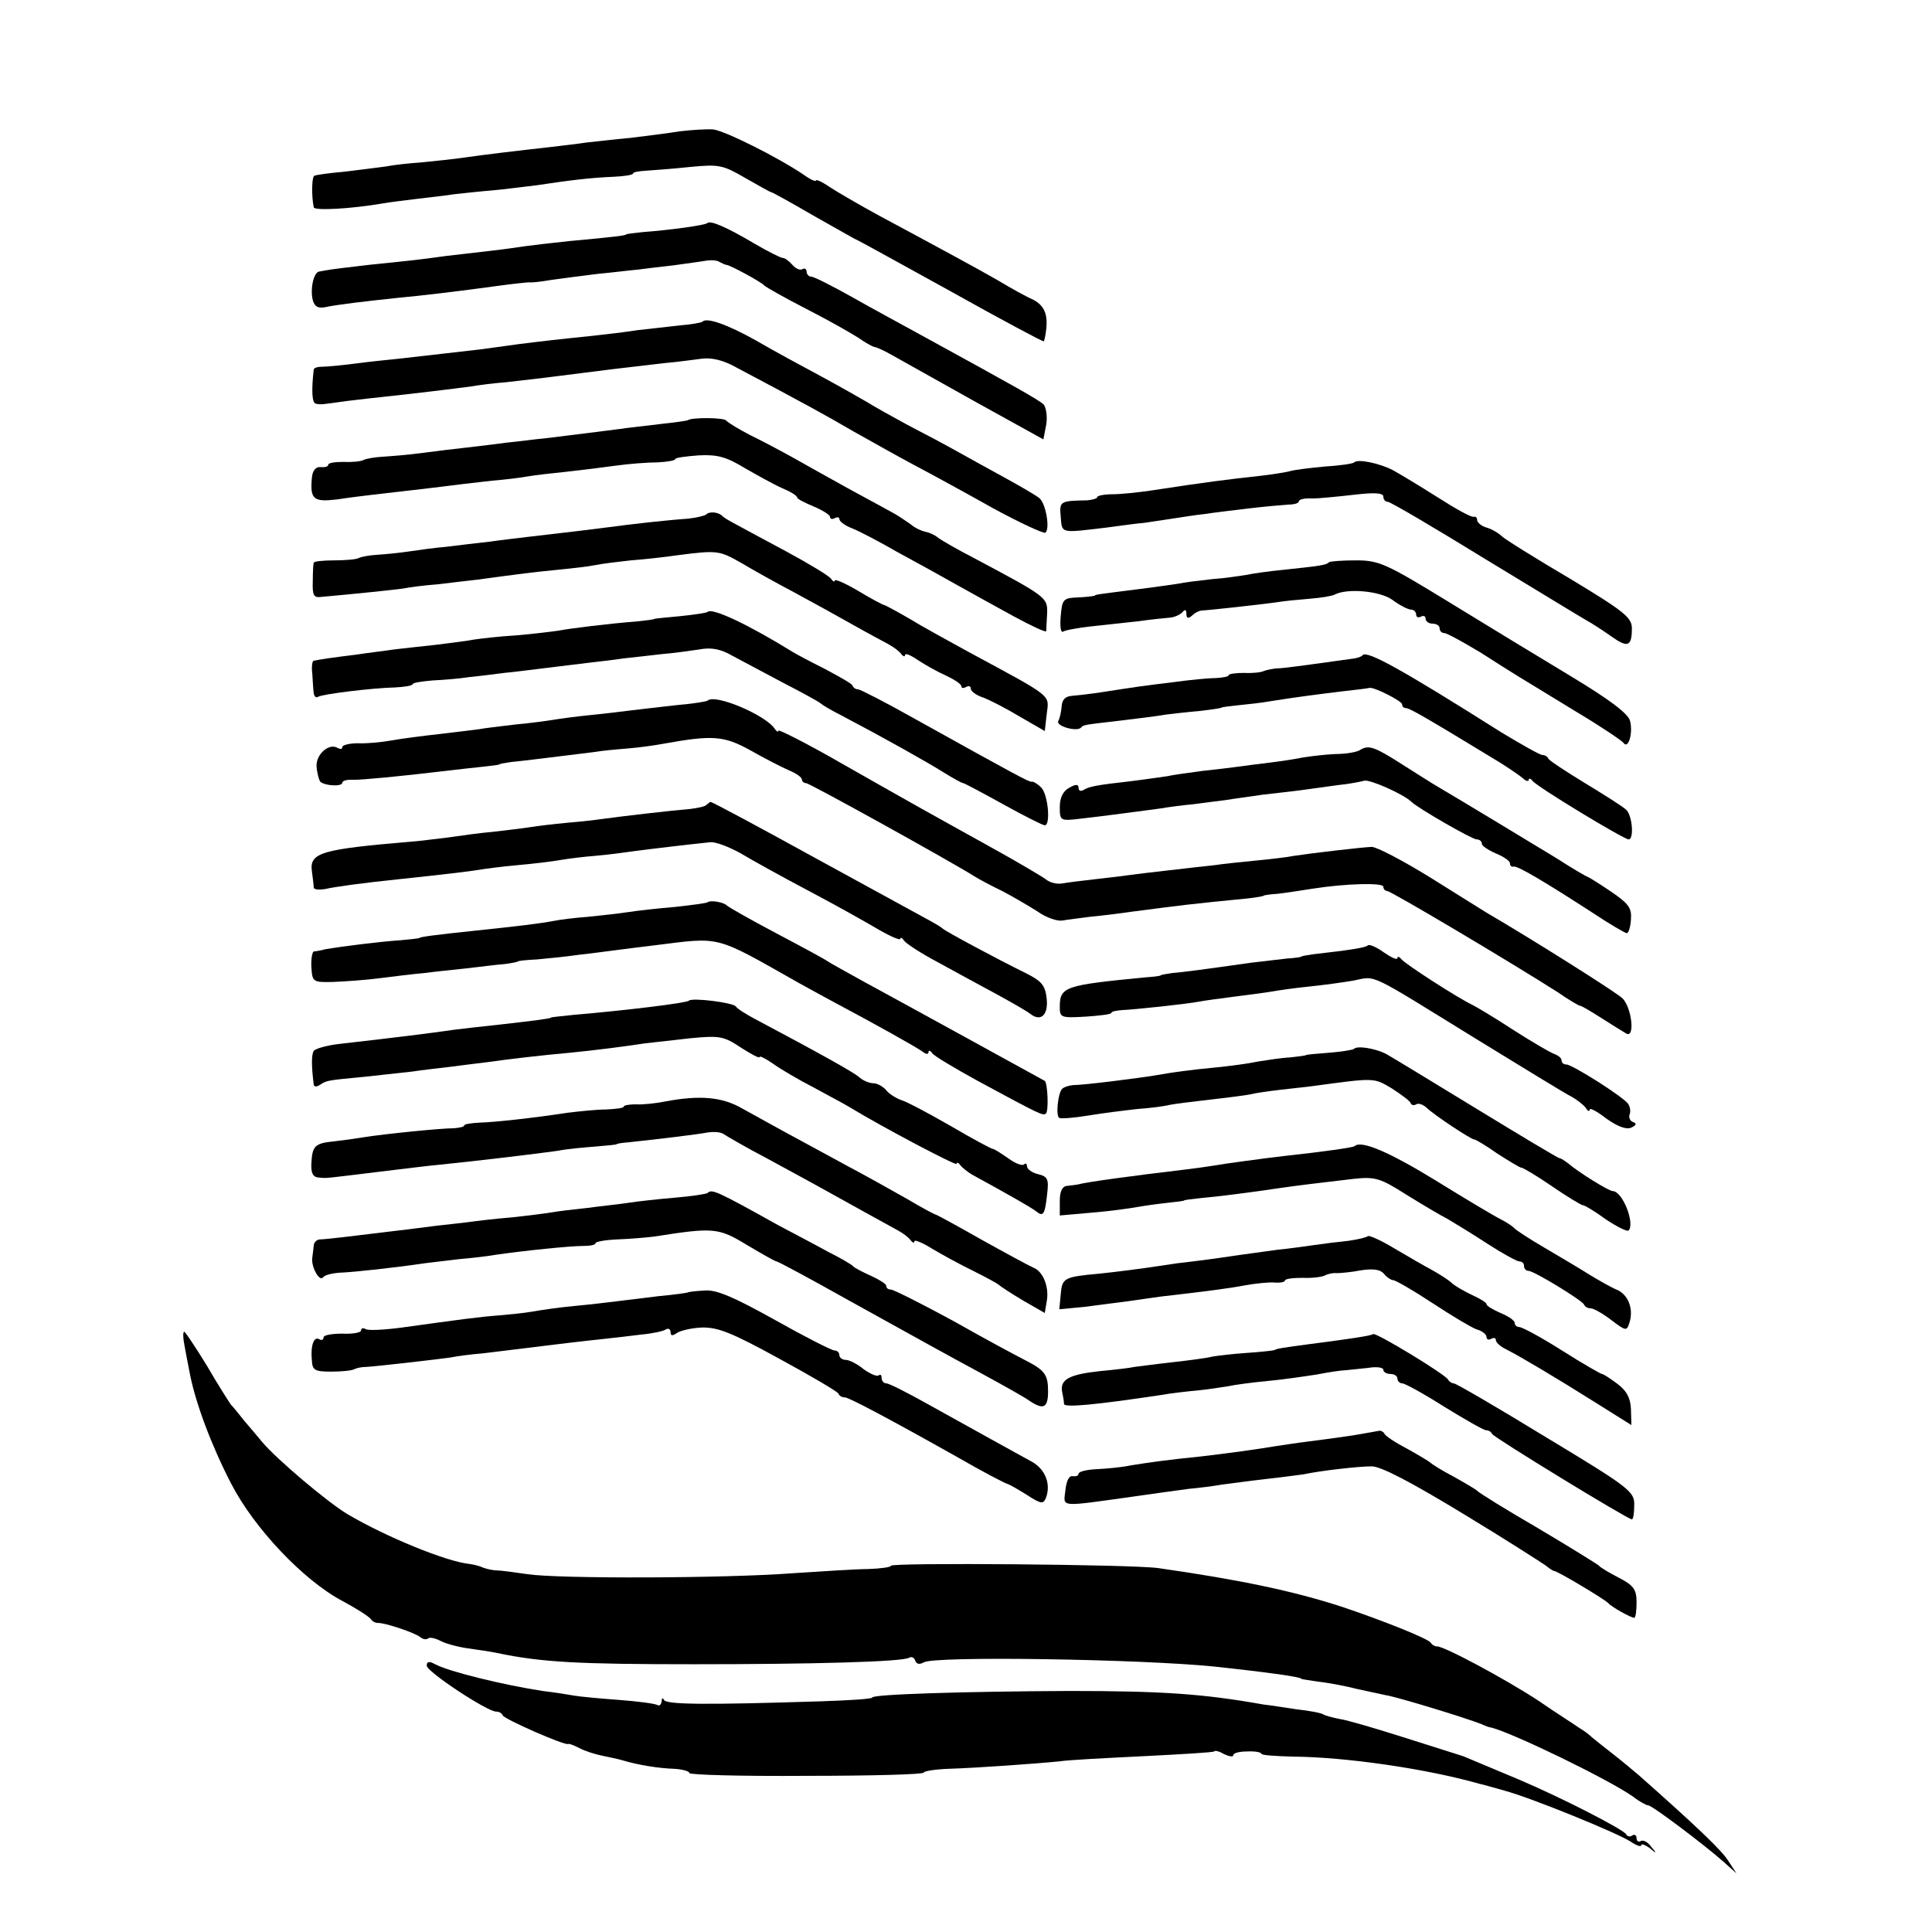 <?xml version="1.0" standalone="no"?>
<!DOCTYPE svg PUBLIC "-//W3C//DTD SVG 20010904//EN"
 "http://www.w3.org/TR/2001/REC-SVG-20010904/DTD/svg10.dtd">
<svg version="1.0" xmlns="http://www.w3.org/2000/svg"
 width="412pt" height="412pt" viewBox="0 0 412 412"
 preserveAspectRatio="xMidYMid meet">
<g transform="translate(0,412) scale(0.1,-0.1)"
fill="#000000" stroke="none">
<path d="M1450 3840 c-25 -4 -72 -10 -105 -14 -33 -3 -76 -8 -95 -10 -19 -3
-55 -7 -80 -10 -63 -7 -139 -16 -180 -22 -19 -3 -59 -7 -88 -10 -29 -2 -65 -6
-79 -9 -15 -2 -54 -7 -87 -11 -34 -3 -63 -7 -66 -9 -5 -3 -6 -42 -1 -67 1 -8
82 -3 146 8 17 3 50 7 75 10 25 3 61 7 80 10 19 2 55 6 80 8 25 2 68 8 95 11
73 11 115 16 163 18 23 1 42 4 42 7 0 3 12 5 28 6 15 1 57 4 94 8 62 6 70 4
118 -24 28 -16 53 -30 55 -30 2 0 42 -22 90 -50 48 -27 88 -50 89 -50 2 0 92
-50 201 -110 109 -61 199 -109 201 -108 1 2 3 10 4 18 6 38 -2 58 -27 71 -16
7 -48 25 -73 40 -47 27 -121 67 -255 139 -44 24 -92 52 -107 62 -16 11 -28 16
-28 13 0 -3 -12 2 -27 13 -55 37 -167 93 -192 96 -14 1 -46 -1 -71 -4z"/>
<path d="M1508 3644 c-5 -4 -72 -14 -138 -19 -19 -2 -35 -4 -35 -5 0 -2 -21
-5 -120 -14 -38 -4 -81 -9 -95 -11 -14 -2 -47 -7 -75 -10 -27 -3 -70 -8 -95
-11 -57 -8 -68 -9 -165 -19 -44 -5 -83 -10 -87 -11 -5 -1 -12 -2 -17 -3 -12
-1 -20 -37 -14 -61 4 -14 11 -18 27 -15 21 5 89 13 156 20 45 4 129 14 209 25
35 5 67 8 70 8 3 -1 24 1 46 5 22 3 67 9 100 13 33 3 71 8 85 9 14 2 48 6 75
9 28 4 59 8 70 10 11 2 25 1 30 -3 6 -3 12 -6 15 -6 8 -1 75 -37 80 -44 3 -3
43 -26 90 -50 47 -24 96 -52 110 -61 14 -10 30 -19 35 -20 6 -1 21 -8 35 -16
14 -8 93 -52 175 -98 l150 -83 6 31 c3 17 0 36 -5 43 -10 10 -62 39 -261 148
-38 21 -105 57 -147 81 -43 24 -82 44 -88 44 -5 0 -10 5 -10 11 0 5 -4 8 -9 5
-5 -3 -14 1 -21 9 -7 8 -16 15 -21 15 -4 0 -32 14 -61 31 -59 35 -94 50 -100
43z"/>
<path d="M1498 3434 c-2 -2 -24 -6 -49 -8 -24 -3 -64 -7 -89 -10 -25 -4 -67
-9 -95 -12 -69 -7 -113 -12 -160 -18 -22 -3 -58 -8 -80 -11 -42 -5 -115 -13
-175 -20 -19 -2 -60 -6 -90 -10 -30 -4 -63 -7 -72 -7 -10 0 -18 -2 -19 -6 -5
-45 -4 -72 5 -73 12 -2 9 -2 67 6 24 3 60 7 79 9 48 5 149 17 185 22 17 3 50
7 75 9 46 5 112 13 165 20 30 4 87 11 175 21 25 2 59 7 76 9 21 3 47 -3 75
-19 136 -72 191 -102 249 -136 36 -20 94 -53 130 -72 36 -19 111 -60 168 -92
57 -31 107 -54 111 -52 11 7 1 64 -13 74 -6 5 -38 24 -71 42 -33 18 -80 44
-105 58 -25 14 -72 39 -105 56 -33 18 -71 39 -85 48 -14 8 -59 34 -100 56 -41
22 -104 56 -138 76 -59 33 -105 50 -114 40z"/>
<path d="M1467 3224 c-1 -1 -27 -5 -57 -8 -30 -4 -71 -8 -90 -11 -32 -4 -93
-12 -160 -20 -14 -1 -50 -6 -80 -9 -30 -4 -71 -9 -90 -11 -19 -2 -60 -7 -90
-11 -30 -4 -68 -7 -85 -8 -16 -1 -34 -4 -40 -7 -5 -3 -25 -5 -42 -4 -18 0 -33
-2 -33 -6 0 -4 -7 -6 -16 -5 -11 1 -18 -8 -19 -24 -4 -45 4 -51 54 -45 25 4
60 8 76 10 43 5 123 14 170 20 22 3 60 7 85 10 25 2 59 6 75 9 17 3 54 7 83
10 28 3 76 9 105 13 28 4 69 7 89 7 21 1 38 4 38 7 0 3 23 6 51 8 40 2 59 -4
97 -27 26 -15 62 -35 80 -43 17 -7 32 -16 32 -20 0 -3 16 -11 35 -19 19 -8 35
-18 35 -22 0 -5 5 -6 10 -3 6 3 10 2 10 -2 0 -5 12 -14 28 -20 15 -6 59 -29
97 -51 39 -21 95 -52 125 -69 30 -17 85 -47 123 -68 37 -20 67 -34 68 -31 0 3
1 20 2 38 1 34 0 35 -158 119 -33 17 -66 36 -74 42 -7 6 -20 12 -28 13 -8 2
-22 8 -31 16 -10 7 -26 18 -37 24 -11 6 -51 28 -90 49 -38 21 -92 51 -120 67
-27 15 -70 38 -95 50 -25 13 -48 27 -51 31 -5 7 -75 7 -82 1z"/>
<path d="M2888 3134 c-3 -3 -32 -7 -64 -9 -32 -3 -65 -7 -74 -10 -8 -2 -37 -7
-65 -10 -64 -7 -113 -13 -230 -31 -27 -4 -65 -8 -82 -8 -18 0 -33 -3 -33 -6 0
-3 -10 -6 -22 -7 -58 -1 -59 -2 -56 -35 3 -36 -2 -35 98 -23 30 4 66 9 80 10
14 2 41 6 60 9 19 3 51 8 70 10 19 3 62 8 95 12 33 4 70 7 83 8 12 0 22 3 22
7 0 4 12 7 28 6 15 0 55 4 90 8 43 5 62 4 62 -4 0 -6 4 -11 9 -11 6 0 99 -55
208 -122 109 -66 207 -126 218 -132 11 -6 34 -21 51 -33 35 -25 44 -22 44 17
0 23 -16 36 -132 106 -73 43 -139 84 -146 91 -6 6 -21 15 -32 18 -11 3 -20 11
-20 16 0 5 -3 8 -7 7 -5 -2 -39 17 -78 42 -38 24 -81 50 -94 57 -28 15 -76 25
-83 17z"/>
<path d="M1506 3023 c-3 -3 -21 -7 -38 -9 -44 -3 -125 -12 -168 -18 -31 -4
-79 -10 -175 -21 -16 -2 -52 -6 -80 -10 -27 -3 -69 -8 -93 -11 -24 -2 -60 -7
-80 -10 -20 -3 -50 -6 -67 -7 -16 -1 -34 -4 -40 -7 -5 -3 -29 -5 -52 -5 -24 0
-43 -2 -44 -5 -1 -3 -2 -21 -2 -40 -1 -29 2 -35 17 -33 68 6 155 15 176 18 14
3 47 7 74 9 26 3 65 8 85 10 88 12 119 16 171 21 30 3 66 7 80 10 14 3 48 7
75 10 28 2 73 7 100 11 85 11 89 10 135 -16 25 -15 77 -44 115 -64 39 -21 95
-52 125 -69 30 -17 64 -35 75 -41 11 -6 23 -15 27 -21 4 -5 8 -6 8 -2 0 5 12
0 28 -11 15 -10 42 -25 60 -33 17 -8 32 -18 32 -22 0 -5 5 -5 10 -2 6 3 10 2
10 -3 0 -6 12 -15 28 -20 15 -6 50 -24 78 -41 l52 -30 4 35 c5 44 18 34 -167
134 -44 24 -102 56 -128 72 -26 15 -50 28 -52 28 -2 0 -27 13 -55 30 -27 16
-50 26 -50 22 0 -4 -4 -2 -8 4 -4 6 -47 32 -97 59 -125 67 -129 69 -135 75 -8
8 -27 10 -34 3z"/>
<path d="M2834 2921 c-5 -6 -20 -8 -96 -16 -31 -3 -67 -8 -80 -11 -13 -2 -45
-7 -73 -9 -27 -3 -61 -7 -74 -10 -13 -2 -49 -7 -80 -11 -87 -11 -96 -12 -96
-14 0 -1 -16 -3 -35 -4 -33 -1 -35 -4 -38 -40 -2 -21 0 -36 5 -33 4 3 31 8 58
11 28 3 73 8 101 11 28 4 59 7 70 8 10 1 22 7 26 12 5 6 8 5 8 -4 0 -10 4 -11
13 -3 6 6 15 10 20 10 7 0 120 12 162 18 11 2 41 5 66 7 26 2 50 6 55 9 27 14
96 8 123 -11 16 -12 34 -21 40 -21 6 0 11 -5 11 -11 0 -5 5 -7 10 -4 6 3 10 1
10 -4 0 -6 7 -11 15 -11 8 0 15 -4 15 -10 0 -5 4 -10 10 -10 5 0 40 -19 78
-42 75 -48 69 -44 202 -125 52 -31 98 -62 102 -67 10 -15 21 20 14 47 -4 15
-42 44 -123 93 -65 39 -183 111 -263 160 -134 82 -149 89 -198 89 -30 0 -56
-2 -58 -4z"/>
<path d="M1509 2815 c-3 -2 -29 -6 -59 -9 -30 -3 -55 -5 -55 -6 0 -1 -16 -3
-35 -5 -63 -5 -144 -15 -170 -20 -14 -2 -54 -7 -90 -10 -36 -2 -76 -7 -90 -9
-14 -3 -50 -7 -80 -11 -30 -3 -71 -8 -90 -10 -19 -3 -55 -7 -80 -11 -42 -5
-77 -10 -91 -13 -3 0 -5 -13 -3 -28 1 -16 2 -34 3 -41 1 -7 5 -11 9 -8 10 6
117 19 164 20 21 1 38 4 38 7 0 3 19 6 43 8 23 1 58 4 77 7 19 2 53 6 75 9 22
2 60 7 85 10 25 3 65 8 90 11 25 3 61 7 80 10 19 2 55 6 80 9 25 2 61 7 81 10
25 5 46 1 70 -13 19 -10 68 -36 109 -58 41 -21 77 -41 80 -44 3 -3 23 -15 45
-26 93 -49 182 -99 217 -121 21 -13 39 -23 42 -23 2 0 40 -20 85 -45 45 -25
85 -45 89 -45 13 0 7 67 -8 81 -8 8 -17 13 -20 12 -5 -1 -28 11 -249 134 -62
35 -117 63 -121 63 -5 0 -10 3 -12 8 -1 4 -28 19 -58 35 -30 15 -62 32 -70 37
-94 58 -172 95 -181 85z"/>
<path d="M2906 2723 c-3 -4 -14 -7 -24 -8 -9 -1 -42 -6 -72 -10 -30 -4 -66 -9
-80 -10 -14 0 -30 -4 -35 -6 -6 -3 -25 -5 -42 -4 -18 0 -33 -2 -33 -5 0 -3
-12 -5 -27 -6 -16 0 -57 -4 -93 -9 -66 -8 -72 -9 -150 -21 -25 -4 -54 -7 -65
-8 -13 -1 -20 -8 -21 -22 -1 -12 -4 -26 -7 -31 -7 -11 38 -24 48 -15 6 7 6 6
90 16 33 4 74 9 90 12 17 2 50 6 75 8 25 3 45 6 45 7 0 1 16 3 35 5 19 2 49 5
65 8 62 10 111 16 160 22 27 3 52 6 55 7 9 3 70 -28 70 -35 0 -5 4 -8 8 -8 8
0 41 -19 202 -117 19 -12 41 -27 48 -33 6 -6 12 -7 12 -3 0 4 4 3 8 -2 8 -12
195 -125 205 -125 12 0 8 51 -5 63 -7 7 -47 32 -88 57 -41 25 -76 48 -78 52
-2 5 -8 8 -13 8 -5 0 -44 22 -87 48 -212 134 -286 175 -296 165z"/>
<path d="M1509 2626 c-2 -2 -33 -7 -69 -10 -36 -4 -78 -9 -95 -11 -16 -2 -56
-7 -87 -10 -31 -3 -66 -8 -78 -10 -12 -2 -48 -7 -81 -10 -33 -4 -68 -8 -77
-10 -9 -1 -46 -6 -82 -10 -36 -4 -83 -10 -105 -14 -22 -4 -55 -7 -72 -6 -18 0
-33 -4 -33 -8 0 -5 -4 -5 -10 -2 -18 11 -46 -13 -45 -39 1 -14 5 -29 8 -33 10
-9 47 -11 47 -2 0 4 10 7 23 6 21 0 96 7 197 19 25 3 61 7 80 9 19 2 35 4 35
5 0 1 11 3 25 5 22 2 78 9 175 21 17 3 50 6 75 8 25 2 59 7 75 10 105 19 129
17 185 -14 30 -17 67 -36 83 -43 15 -6 27 -15 27 -19 0 -4 4 -8 9 -8 7 0 307
-166 361 -200 8 -5 34 -19 57 -30 23 -12 57 -32 76 -44 18 -13 42 -21 53 -19
10 2 37 5 59 8 22 2 63 7 90 11 108 14 122 16 245 28 19 2 35 5 35 6 0 1 14 3
30 4 17 2 50 7 75 11 71 11 150 13 150 4 0 -5 4 -9 8 -9 8 0 262 -151 364
-216 23 -16 45 -29 48 -29 3 0 23 -12 45 -26 22 -14 46 -29 53 -33 19 -11 12
55 -8 75 -12 12 -191 125 -292 184 -9 6 -63 39 -120 75 -57 35 -112 64 -123
64 -22 -1 -125 -13 -165 -19 -14 -3 -50 -7 -80 -10 -30 -3 -71 -7 -90 -10 -19
-2 -55 -6 -80 -9 -25 -3 -63 -7 -85 -10 -22 -3 -62 -8 -90 -11 -27 -3 -59 -7
-70 -9 -11 -2 -27 2 -35 9 -8 6 -62 38 -120 70 -128 71 -150 83 -317 178 -73
42 -133 72 -133 69 0 -4 -4 -2 -8 4 -19 29 -127 75 -143 60z"/>
<path d="M2901 2521 c-7 -5 -31 -9 -54 -9 -23 -1 -53 -5 -67 -7 -14 -3 -45 -8
-70 -11 -25 -3 -56 -7 -70 -9 -14 -2 -48 -6 -76 -9 -28 -4 -61 -8 -73 -11 -13
-2 -49 -7 -80 -11 -71 -8 -89 -11 -101 -19 -6 -3 -10 -1 -10 5 0 8 -6 8 -20 0
-13 -7 -20 -21 -20 -41 0 -29 1 -30 43 -25 54 6 134 17 172 22 17 3 48 7 70 9
22 3 54 7 70 9 17 3 50 7 75 11 25 3 63 7 85 10 22 3 58 8 80 11 22 2 46 7 54
9 11 4 85 -29 101 -45 13 -13 129 -80 139 -80 6 0 11 -4 11 -9 0 -5 14 -14 30
-21 17 -7 30 -16 30 -21 0 -5 3 -8 8 -7 8 2 64 -31 169 -99 36 -24 69 -43 72
-43 4 0 8 13 9 29 2 25 -5 34 -43 60 -25 17 -48 31 -49 31 -2 0 -33 18 -67 40
-66 40 -203 123 -249 150 -14 8 -50 31 -80 50 -58 37 -71 42 -89 31z"/>
<path d="M1507 2404 c-3 -4 -19 -7 -34 -9 -38 -3 -150 -16 -193 -22 -19 -3
-53 -6 -75 -8 -22 -2 -56 -6 -75 -9 -19 -3 -55 -7 -80 -10 -25 -2 -67 -8 -95
-12 -27 -3 -63 -8 -80 -9 -188 -16 -215 -23 -210 -62 2 -15 4 -31 4 -36 1 -4
11 -5 24 -3 21 5 80 13 157 21 95 10 153 17 171 20 11 2 48 7 82 10 34 3 76 8
92 11 17 3 50 7 75 9 25 2 62 7 83 10 37 5 123 15 162 19 11 1 40 -10 65 -24
25 -15 90 -51 145 -80 55 -29 121 -66 148 -82 26 -15 47 -24 47 -20 0 4 4 2 8
-4 4 -6 36 -27 72 -46 36 -20 92 -50 125 -68 33 -18 66 -37 72 -42 23 -18 39
-2 35 33 -3 28 -11 37 -45 54 -59 29 -171 89 -177 95 -3 3 -18 12 -35 21 -86
47 -159 87 -245 134 -98 54 -211 115 -215 115 -1 0 -4 -3 -8 -6z"/>
<path d="M1509 2196 c-2 -2 -33 -6 -69 -10 -36 -3 -81 -8 -100 -11 -19 -3 -57
-7 -85 -10 -27 -2 -61 -6 -75 -9 -26 -5 -74 -11 -170 -21 -77 -8 -115 -13
-115 -15 0 -1 -18 -3 -40 -5 -46 -3 -131 -14 -160 -19 -11 -3 -23 -5 -26 -5
-3 -1 -6 -16 -5 -33 2 -32 3 -33 46 -32 25 1 70 4 100 8 30 4 73 9 95 11 22 3
63 7 90 10 28 3 64 8 80 9 17 2 30 5 30 6 0 1 18 3 40 4 22 2 63 6 90 10 28 3
64 8 80 10 17 2 53 7 80 10 145 18 126 23 310 -81 22 -12 56 -31 75 -41 83
-44 176 -96 188 -105 6 -5 12 -6 12 -1 0 5 4 4 8 -2 4 -6 48 -32 97 -59 135
-73 138 -74 145 -70 7 4 4 66 -2 70 -7 4 -322 177 -383 210 -38 21 -74 41 -80
45 -5 4 -55 31 -110 60 -55 29 -102 56 -105 59 -6 7 -35 12 -41 7z"/>
<path d="M2917 2104 c-5 -5 -38 -10 -117 -19 -14 -2 -25 -4 -25 -5 0 -1 -13
-3 -30 -4 -16 -2 -51 -6 -77 -9 -106 -15 -144 -20 -168 -22 -14 -2 -25 -4 -25
-5 0 -1 -13 -3 -30 -4 -176 -17 -185 -20 -185 -64 0 -22 3 -23 55 -20 30 2 55
5 55 8 0 3 10 5 23 6 26 1 138 13 164 18 10 2 46 7 78 11 33 4 69 9 80 11 11
2 45 7 75 10 30 3 74 9 97 13 49 10 28 19 260 -124 98 -60 189 -116 203 -123
13 -7 28 -19 32 -25 4 -7 8 -8 8 -3 0 4 16 -4 35 -19 24 -17 42 -24 53 -20 11
5 13 9 5 12 -7 2 -10 10 -8 16 3 7 1 17 -3 23 -9 14 -119 84 -132 84 -6 0 -10
4 -10 9 0 5 -8 11 -17 14 -10 4 -49 27 -88 52 -38 25 -77 48 -85 52 -30 14
-145 88 -152 98 -4 5 -8 6 -8 2 0 -5 -13 1 -29 12 -15 11 -31 18 -34 15z"/>
<path d="M1469 1986 c-5 -5 -137 -21 -244 -30 -27 -3 -50 -5 -50 -6 0 -2 -31
-6 -110 -15 -38 -4 -82 -9 -97 -11 -48 -7 -128 -17 -243 -30 -27 -3 -52 -10
-56 -15 -5 -9 -5 -31 0 -72 1 -5 7 -5 14 0 14 9 13 9 97 17 36 4 81 9 100 11
19 3 55 7 80 10 25 3 61 8 80 10 41 6 118 15 175 20 52 5 122 14 160 20 17 2
61 7 98 11 62 6 71 4 107 -20 22 -14 40 -24 40 -20 0 3 12 -3 28 -14 15 -11
54 -34 87 -51 33 -18 67 -36 75 -41 72 -44 230 -127 230 -122 0 4 4 3 8 -3 4
-5 16 -15 27 -21 82 -45 122 -68 133 -76 17 -14 20 -9 25 35 4 33 1 38 -19 43
-13 3 -24 11 -24 17 0 6 -3 7 -6 4 -4 -4 -19 2 -34 13 -16 11 -30 20 -33 20
-3 0 -44 22 -90 49 -47 27 -94 52 -105 55 -11 4 -26 13 -32 21 -7 8 -19 15
-28 15 -8 0 -23 6 -31 14 -14 11 -76 46 -221 123 -19 10 -38 22 -41 27 -7 8
-93 19 -100 12z"/>
<path d="M2887 1883 c-3 -2 -27 -6 -53 -8 -27 -2 -49 -4 -49 -5 0 -1 -16 -3
-35 -5 -19 -1 -50 -6 -69 -9 -18 -4 -56 -9 -85 -12 -62 -6 -91 -10 -131 -17
-36 -6 -153 -21 -177 -21 -9 -1 -19 -4 -23 -8 -9 -9 -14 -58 -6 -62 3 -2 31 0
61 5 30 5 78 11 105 14 28 2 59 6 70 9 11 2 49 7 85 11 36 4 74 9 85 11 11 3
40 7 65 10 25 3 56 6 70 8 133 18 129 18 168 -5 20 -13 39 -27 40 -31 2 -5 7
-6 12 -3 5 3 14 0 22 -7 15 -15 95 -68 102 -68 3 0 25 -13 49 -30 25 -16 48
-30 51 -30 4 0 34 -18 66 -40 32 -22 62 -40 65 -40 4 0 26 -13 49 -30 24 -16
46 -27 49 -24 14 15 -13 84 -34 84 -8 0 -73 40 -96 60 -7 5 -14 10 -17 10 -3
0 -83 48 -178 106 -95 58 -182 111 -193 117 -22 11 -61 18 -68 10z"/>
<path d="M1418 1771 c-20 -4 -48 -7 -62 -6 -14 0 -26 -2 -26 -5 0 -3 -17 -5
-38 -6 -20 0 -57 -4 -82 -7 -72 -11 -153 -20 -187 -21 -18 -1 -33 -3 -33 -6 0
-3 -10 -5 -22 -6 -28 0 -147 -12 -191 -19 -18 -3 -47 -7 -65 -9 -41 -4 -46
-10 -48 -47 -1 -20 3 -29 15 -30 21 -2 4 -3 169 17 26 3 65 8 87 10 89 9 213
24 255 30 19 4 55 7 80 9 25 2 45 4 45 5 0 1 11 3 25 4 75 8 148 17 169 21 14
2 29 1 35 -4 6 -4 47 -28 91 -51 44 -24 94 -51 110 -60 59 -33 150 -83 170
-94 11 -6 23 -15 27 -21 4 -5 8 -7 8 -2 0 4 17 -3 38 -16 20 -12 60 -34 87
-47 28 -14 52 -27 55 -30 3 -3 26 -18 51 -33 l47 -27 4 24 c6 30 -7 65 -29 73
-9 4 -59 31 -111 60 -51 29 -95 53 -97 53 -2 0 -30 15 -62 34 -32 18 -87 49
-123 68 -113 61 -184 100 -227 124 -43 25 -91 29 -165 15z"/>
<path d="M2889 1676 c-3 -3 -66 -12 -149 -21 -44 -5 -132 -17 -154 -21 -12 -2
-41 -6 -66 -9 -103 -12 -205 -26 -222 -31 -5 -1 -15 -2 -23 -3 -10 -1 -15 -12
-15 -32 l0 -31 68 6 c37 3 81 9 97 12 17 3 46 7 65 9 19 2 35 4 35 5 0 1 16 3
35 5 36 3 113 13 166 21 34 5 82 11 160 20 46 5 57 2 112 -33 34 -21 74 -45
90 -53 15 -9 53 -32 85 -53 31 -20 62 -37 67 -37 6 0 10 -4 10 -10 0 -5 4 -10
9 -10 12 0 115 -63 119 -72 2 -5 8 -8 14 -8 6 0 26 -11 44 -25 32 -24 33 -24
39 -5 9 29 -3 60 -28 70 -12 5 -38 20 -58 32 -20 13 -63 38 -95 57 -33 19 -61
38 -64 41 -3 4 -16 13 -30 20 -14 7 -76 44 -139 83 -98 60 -158 86 -172 73z"/>
<path d="M1509 1576 c-2 -2 -33 -7 -69 -10 -36 -3 -81 -8 -100 -11 -19 -3 -59
-7 -88 -11 -29 -3 -62 -7 -73 -9 -11 -2 -50 -7 -87 -11 -37 -3 -78 -8 -92 -10
-14 -2 -45 -5 -70 -8 -25 -3 -61 -8 -80 -10 -106 -13 -156 -19 -167 -19 -7 0
-14 -6 -14 -14 -1 -7 -2 -19 -3 -25 -3 -19 15 -52 23 -42 3 5 20 9 36 10 29 1
120 11 180 20 17 2 50 6 75 9 25 2 59 6 76 9 62 9 160 19 187 19 15 0 27 2 27
6 0 3 21 7 48 8 26 1 61 4 77 6 127 20 137 19 198 -18 32 -19 60 -35 63 -35 3
0 72 -37 152 -82 186 -103 191 -106 287 -158 44 -24 89 -49 100 -57 30 -20 40
-16 40 20 0 36 -7 45 -50 67 -16 8 -85 45 -152 83 -68 37 -128 67 -133 67 -6
0 -10 3 -10 8 0 4 -15 13 -32 21 -18 8 -35 17 -38 20 -3 4 -27 18 -55 32 -27
15 -75 40 -105 56 -131 73 -142 78 -151 69z"/>
<path d="M2917 1484 c-3 -3 -21 -7 -41 -10 -20 -2 -53 -6 -73 -9 -21 -3 -56
-8 -78 -10 -22 -3 -58 -8 -80 -11 -22 -3 -53 -8 -70 -10 -16 -2 -46 -6 -65 -8
-84 -13 -128 -18 -165 -22 -76 -7 -80 -9 -83 -44 l-3 -32 53 5 c29 4 71 9 93
12 22 3 54 8 70 10 95 11 143 17 180 24 22 4 51 7 63 6 12 -1 22 1 22 4 0 4
17 6 38 6 20 -1 42 2 47 5 6 3 17 6 25 5 8 0 32 2 52 6 26 4 41 2 49 -7 6 -8
16 -14 20 -14 5 0 43 -22 84 -49 41 -27 83 -52 94 -56 12 -3 21 -11 21 -16 0
-6 5 -7 10 -4 6 3 10 2 10 -3 0 -5 10 -14 23 -20 31 -16 102 -58 191 -114 l75
-47 -1 34 c-1 24 -9 39 -29 54 -16 12 -30 21 -33 21 -2 0 -41 22 -85 50 -44
28 -85 50 -91 50 -5 0 -10 4 -10 9 0 5 -13 14 -30 21 -16 7 -30 15 -30 19 0 3
-14 12 -30 19 -17 8 -36 19 -43 25 -7 7 -26 19 -42 28 -17 9 -53 30 -82 47
-28 17 -53 28 -56 26z"/>
<path d="M1467 1364 c-1 -1 -29 -5 -62 -8 -33 -4 -73 -9 -90 -11 -16 -2 -57
-7 -90 -10 -33 -3 -73 -9 -90 -12 -16 -3 -48 -6 -70 -8 -41 -3 -86 -9 -208
-26 -38 -5 -73 -7 -78 -3 -5 3 -9 1 -9 -3 0 -5 -18 -8 -40 -7 -22 0 -40 -3
-40 -8 0 -5 -4 -7 -9 -4 -11 7 -19 -12 -16 -44 1 -22 6 -25 41 -25 21 0 44 2
49 5 6 3 17 5 25 5 22 1 151 16 180 20 14 3 45 7 70 9 25 3 65 8 90 11 25 3
65 8 90 11 25 3 61 7 80 9 19 2 54 6 77 9 23 2 47 7 53 11 5 3 10 1 10 -6 0
-8 4 -8 13 -2 6 5 31 11 53 12 34 1 63 -10 165 -66 68 -37 126 -71 127 -75 2
-5 8 -8 14 -8 8 0 95 -46 239 -127 52 -30 103 -57 109 -58 3 -1 21 -11 40 -23
31 -20 35 -20 41 -5 10 29 -2 59 -29 75 -15 8 -54 30 -87 48 -33 18 -95 53
-137 76 -43 24 -82 44 -88 44 -5 0 -10 5 -10 12 0 6 -3 8 -6 5 -4 -3 -18 3
-32 13 -13 11 -31 20 -38 20 -8 0 -14 5 -14 10 0 6 -5 10 -10 10 -6 0 -63 29
-127 65 -88 49 -125 65 -150 63 -19 -1 -35 -3 -36 -4z"/>
<path d="M393 1253 c3 -16 8 -44 12 -63 12 -62 46 -153 88 -234 49 -95 154
-206 237 -250 30 -16 58 -34 61 -39 3 -5 10 -8 15 -8 13 1 77 -20 90 -30 6 -5
13 -6 17 -3 3 3 14 1 26 -5 11 -6 37 -13 58 -16 21 -3 49 -7 63 -10 95 -20
174 -24 420 -24 249 0 446 5 459 14 5 3 11 0 13 -7 3 -7 9 -8 18 -3 22 14 463
7 620 -9 103 -11 185 -22 185 -26 0 -1 16 -3 35 -6 19 -2 58 -9 85 -16 28 -6
55 -12 60 -13 18 -2 167 -47 205 -62 8 -4 17 -7 20 -7 47 -12 249 -110 302
-147 14 -11 29 -19 33 -19 8 0 118 -83 159 -119 l29 -26 -17 26 c-14 23 -70
76 -192 184 -13 11 -37 31 -55 45 -18 14 -38 30 -44 35 -6 6 -18 15 -27 20 -8
6 -48 31 -87 58 -70 46 -204 118 -217 116 -4 0 -10 3 -13 8 -6 9 -107 49 -191
77 -102 33 -215 57 -390 82 -57 8 -570 12 -570 5 0 -3 -21 -6 -48 -7 -26 0
-99 -5 -162 -9 -146 -11 -499 -12 -565 -2 -27 4 -57 8 -65 8 -8 0 -22 3 -30 6
-8 4 -22 7 -30 8 -48 5 -176 57 -259 106 -42 25 -151 117 -182 154 -9 11 -26
31 -38 45 -11 14 -24 30 -29 35 -4 6 -28 43 -51 83 -24 39 -46 72 -48 72 -3 0
-3 -12 0 -27z"/>
<path d="M2928 1275 c-3 -3 -40 -9 -133 -21 -60 -8 -73 -10 -77 -13 -2 -1 -28
-4 -58 -6 -30 -2 -64 -6 -75 -8 -11 -3 -49 -8 -85 -12 -36 -4 -72 -9 -81 -10
-8 -2 -42 -6 -74 -9 -65 -7 -85 -18 -80 -44 2 -9 4 -21 4 -26 1 -8 66 -2 206
19 22 4 58 8 80 10 22 2 51 7 65 9 13 3 51 8 83 11 33 3 80 10 106 14 25 5 53
9 61 9 8 1 30 3 48 5 17 3 32 1 32 -4 0 -5 7 -9 15 -9 8 0 15 -4 15 -10 0 -5
5 -10 10 -10 6 0 46 -22 90 -50 44 -27 84 -50 89 -50 5 0 11 -3 13 -8 3 -7
289 -182 298 -182 3 0 5 14 5 30 1 29 -9 37 -188 145 -103 63 -192 115 -197
115 -4 0 -10 4 -12 8 -4 10 -155 102 -160 97z"/>
<path d="M2885 1059 c-27 -4 -70 -10 -95 -13 -25 -3 -56 -8 -70 -10 -35 -6
-107 -16 -160 -22 -70 -7 -112 -13 -149 -19 -18 -4 -51 -7 -72 -8 -21 -1 -39
-5 -39 -10 0 -4 -6 -6 -12 -5 -8 2 -14 -10 -16 -30 -4 -37 -17 -36 148 -13 41
6 93 13 115 16 22 2 54 6 70 9 17 2 59 8 95 12 36 4 72 9 80 10 37 8 118 17
145 17 20 0 83 -33 195 -101 91 -55 170 -106 177 -111 7 -6 15 -11 17 -11 7 0
109 -61 116 -69 7 -8 48 -31 55 -31 3 0 5 15 5 33 0 27 -6 36 -37 52 -21 11
-40 22 -43 26 -3 3 -61 39 -130 80 -69 40 -127 76 -130 80 -3 3 -25 16 -50 30
-25 13 -47 27 -50 30 -3 3 -25 16 -50 30 -25 13 -46 27 -48 32 -2 4 -7 6 -10
6 -4 -1 -29 -5 -57 -10z"/>
<path d="M910 568 c0 -13 129 -98 148 -98 6 0 12 -3 14 -8 3 -8 135 -66 140
-61 2 1 12 -3 24 -9 11 -6 33 -13 48 -16 14 -3 34 -7 44 -10 33 -10 77 -17
110 -18 17 -1 32 -5 32 -9 0 -4 113 -7 250 -6 138 0 250 3 250 7 0 3 24 7 53
8 62 2 188 11 237 16 19 3 100 7 180 11 80 4 147 8 149 10 2 3 12 0 22 -6 11
-5 19 -6 19 -2 0 5 14 8 30 8 17 1 30 -2 30 -5 0 -3 30 -5 68 -6 113 -1 285
-26 397 -58 6 -1 30 -8 55 -15 58 -16 237 -89 267 -108 13 -9 23 -12 23 -8 0
4 8 1 18 -6 15 -13 16 -12 3 3 -7 10 -17 15 -22 12 -5 -3 -9 0 -9 6 0 6 -4 9
-9 6 -5 -4 -11 -2 -13 2 -4 10 -141 80 -231 118 -100 42 -112 47 -117 49 -3 1
-57 18 -120 38 -63 20 -127 39 -142 41 -15 3 -31 7 -36 10 -4 3 -30 8 -58 11
-27 4 -58 9 -69 10 -129 23 -216 29 -415 29 -221 -1 -420 -7 -420 -14 0 -3
-48 -6 -108 -8 -251 -8 -332 -7 -336 3 -3 5 -5 4 -5 -3 -1 -7 -5 -11 -9 -8 -5
3 -42 8 -83 11 -41 3 -83 7 -94 9 -11 2 -42 7 -68 10 -84 13 -199 41 -229 57
-13 7 -18 6 -18 -3z"/>
</g>
</svg>
